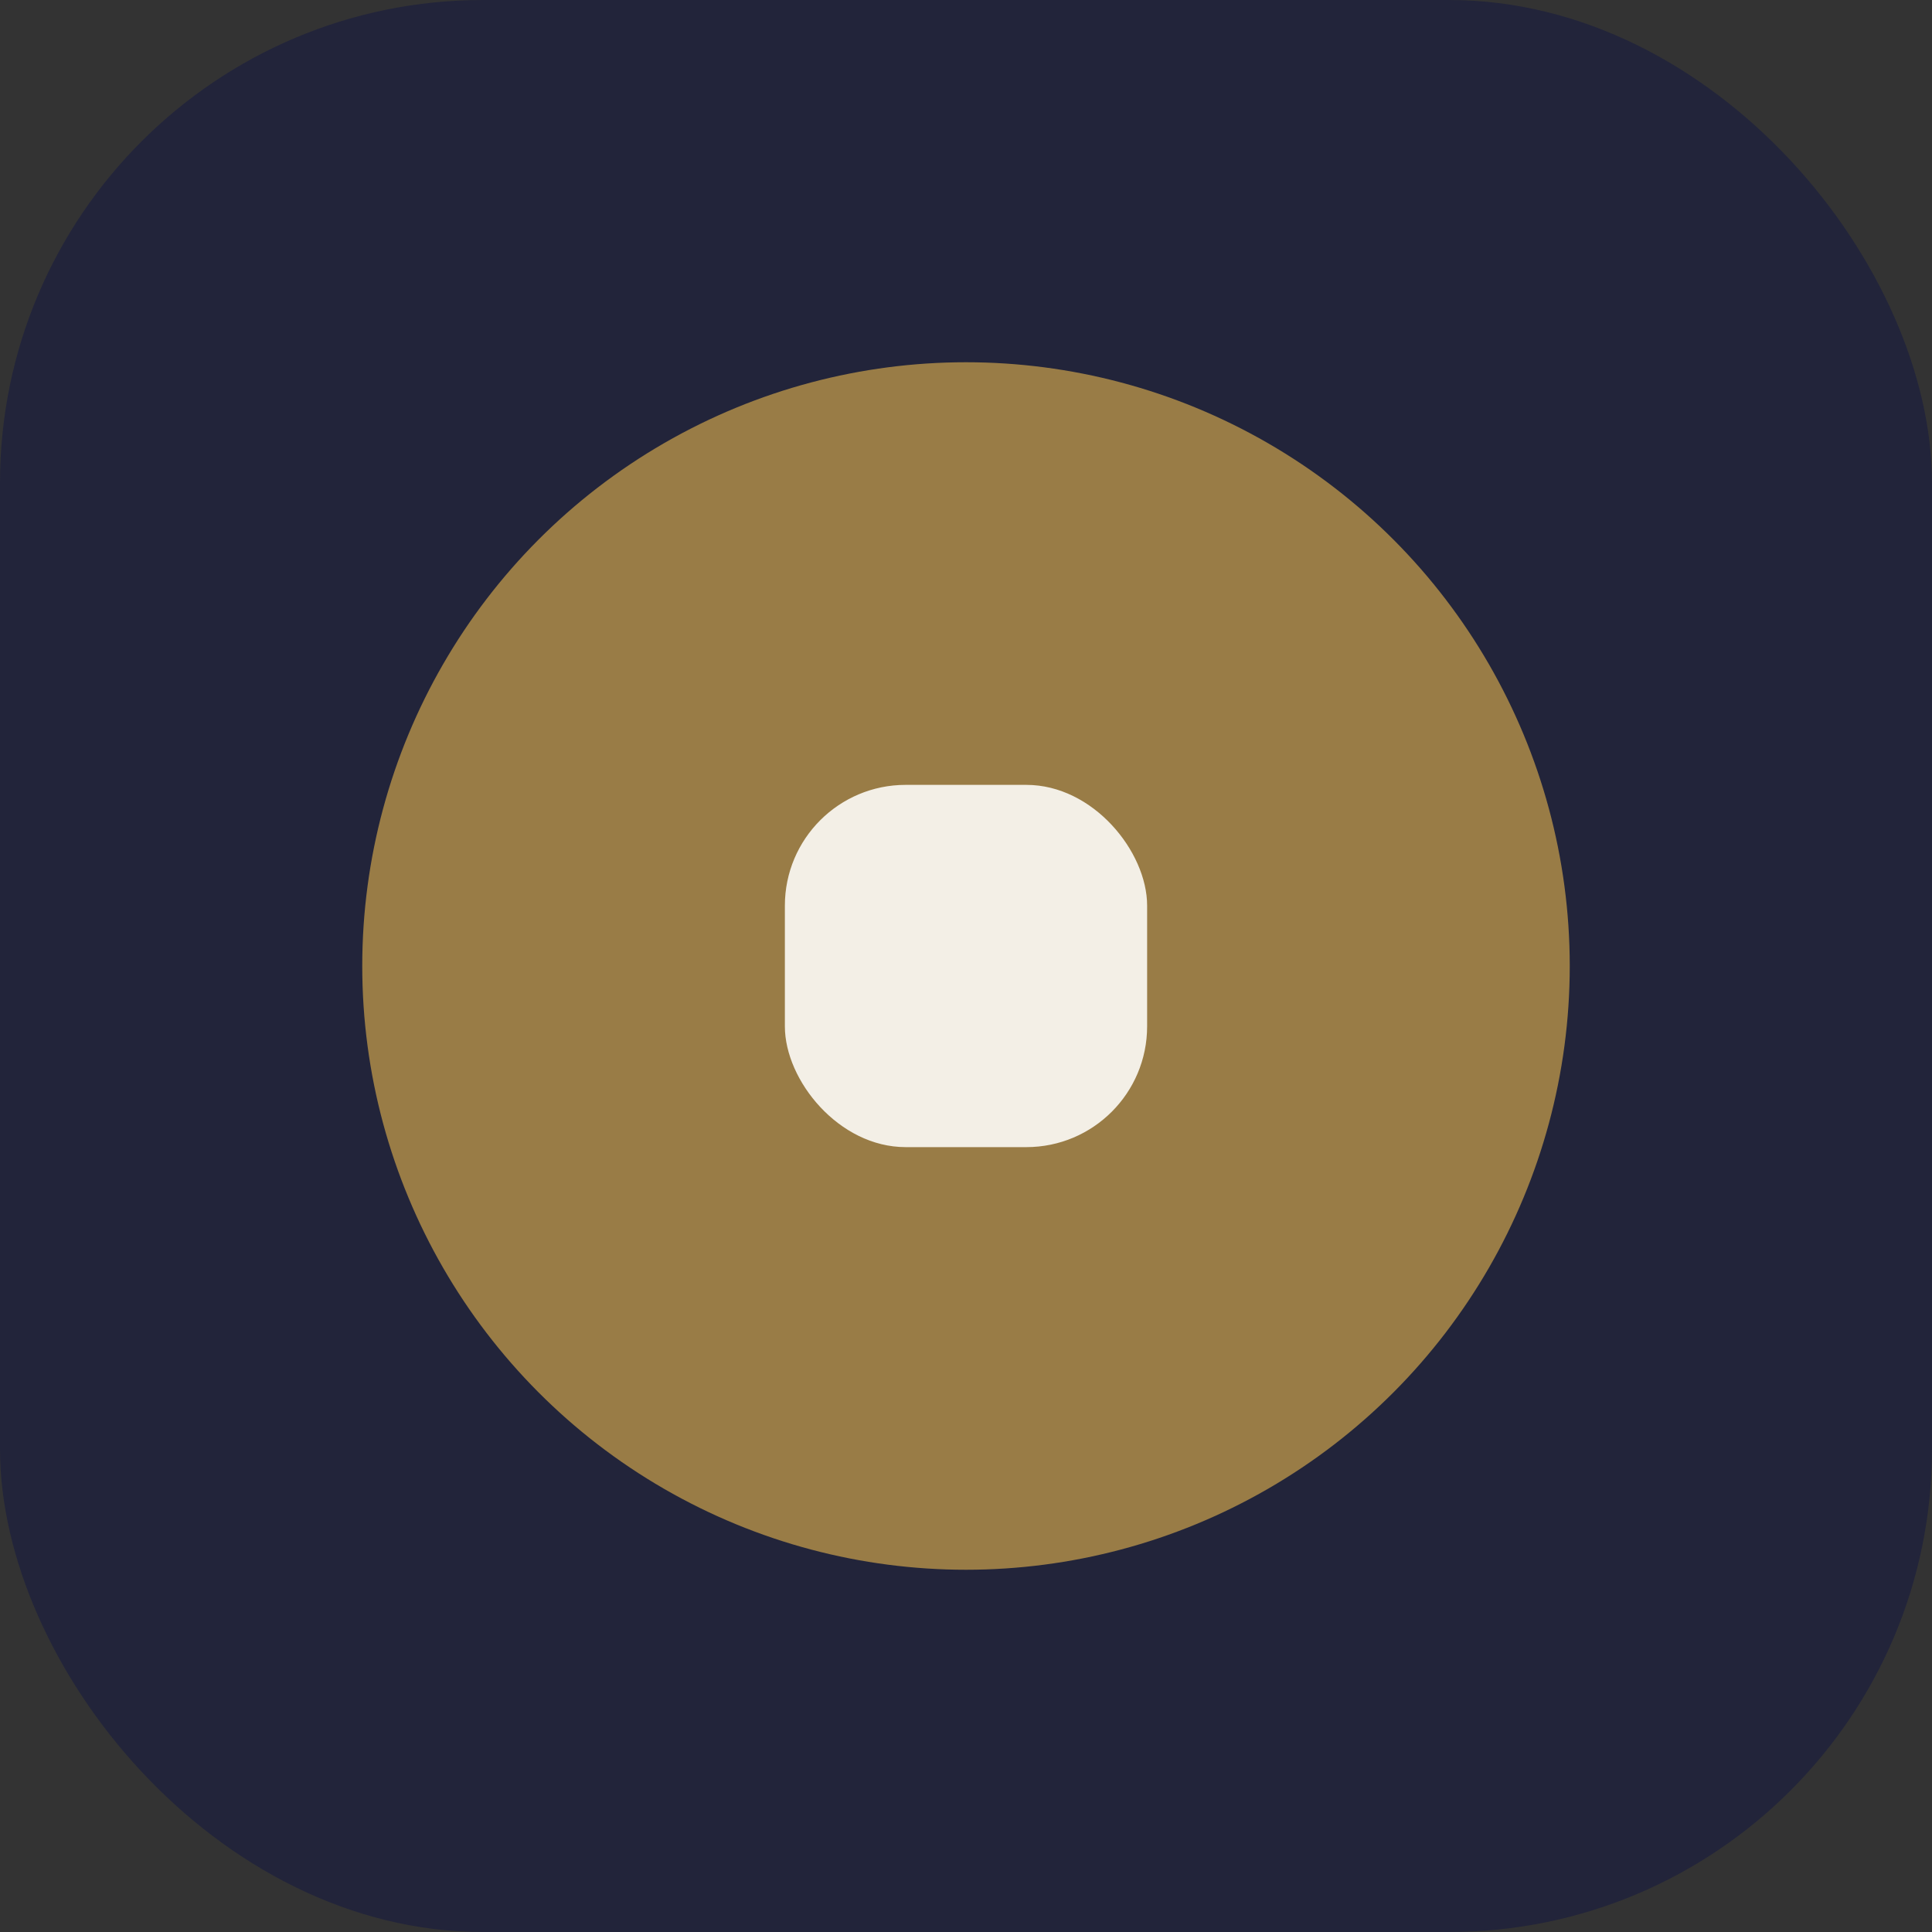 <?xml version="1.0" encoding="UTF-8"?>
<svg xmlns="http://www.w3.org/2000/svg" width="32" height="32" viewBox="0 0 32 32"><rect x="0" y="0" width="32" height="32" fill="#333333" stroke="none"/><rect width="32" height="32" rx="8" fill="#22243a"/><circle cx="16" cy="16" r="10" fill="#997c46"/><rect x="13" y="13" width="6" height="6" rx="2" fill="#f3efe6"/></svg>